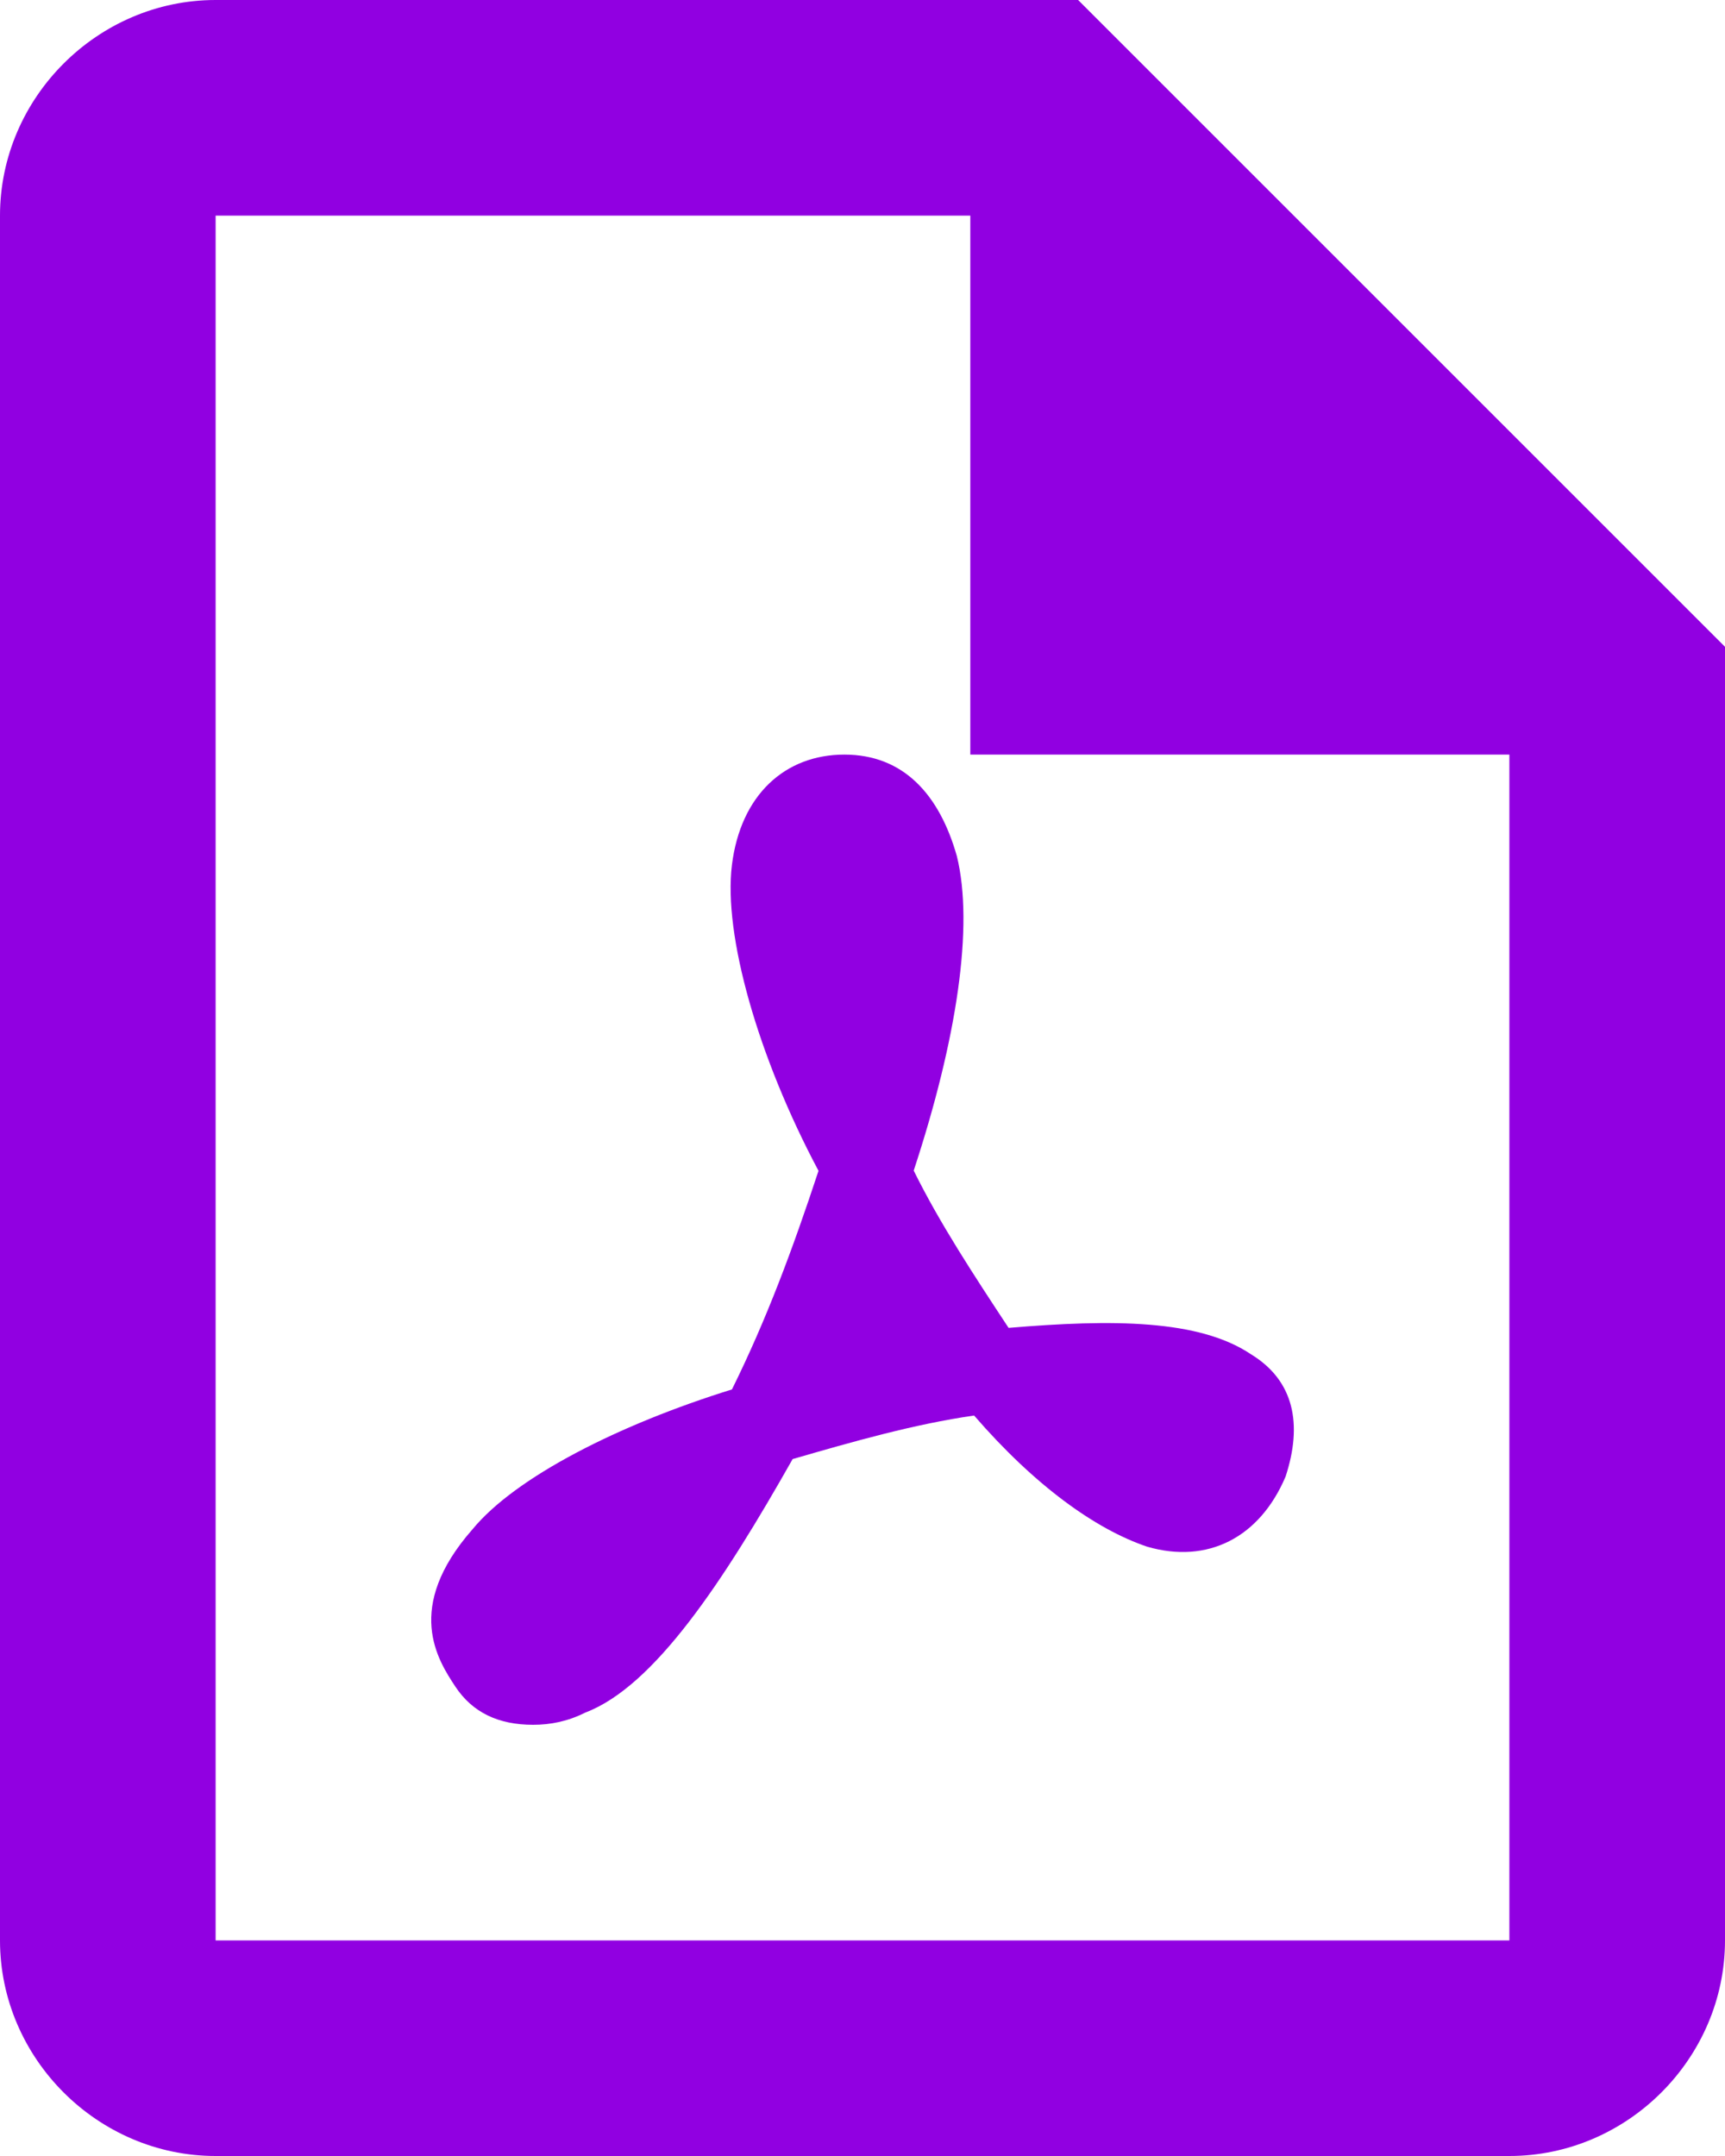 <?xml version="1.0"?>
<svg xmlns="http://www.w3.org/2000/svg" width="16" height="20" fill="none"><path fill="#9100E1" d="M2 0C.906 0 0 .906 0 2v16c0 1.094.906 2 2 2h12c1.094 0 2-.906 2-2V6l-6-6zm0 2h7v5h5v11H2zm5.832 5c-.55 0-.962.373-1.043 1.023s.242 1.784.803 2.838c-.241.73-.482 1.379-.803 2.028-1.043.324-2.005.81-2.406 1.297-.641.729-.32 1.216-.16 1.459.16.242.401.355.722.355.161 0 .322-.032.483-.113.642-.243 1.282-1.217 1.924-2.352.56-.162 1.122-.323 1.683-.404.561.648 1.125 1.055 1.606 1.217.56.162 1.042-.083 1.283-.65.16-.488.079-.892-.322-1.136-.482-.323-1.284-.325-2.247-.244-.32-.486-.64-.972-.88-1.459.4-1.216.56-2.269.4-2.918C8.714 7.373 8.382 7 7.832 7"/></svg>
